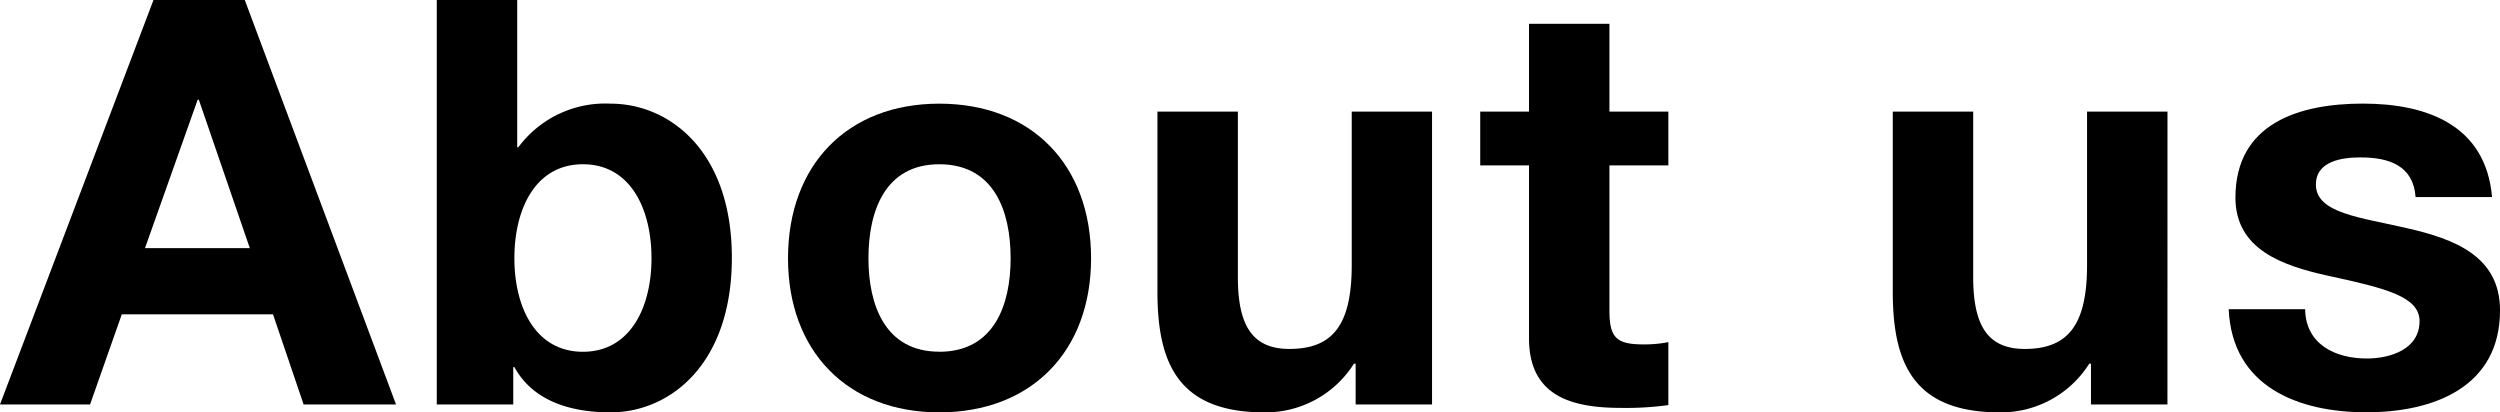 <svg xmlns="http://www.w3.org/2000/svg" viewBox="0 0 158.864 26.205"><g id="レイヤー_2" data-name="レイヤー 2"><g id="レイヤー_1-2" data-name="レイヤー 1"><path d="M9.754,5.151h5.8l9.611,25.7H19.293l-1.944-5.724H7.739L5.723,30.852H0Zm-.54,15.766h6.66l-3.24-9.431h-.072Z" transform="translate(0 -5.151)"/><path d="M27.755,5.151h5.112V14.51h.071a6.872,6.872,0,0,1,5.868-2.772c3.707,0,7.7,2.988,7.7,9.791,0,6.839-4,9.826-7.7,9.826-2.736,0-5-.827-6.119-2.879h-.072v2.376h-4.86Zm9.287,10.438c-3.023,0-4.355,2.844-4.355,5.976,0,3.095,1.332,5.939,4.355,5.939S41.4,24.66,41.4,21.565C41.4,18.433,40.066,15.589,37.042,15.589Z" transform="translate(0 -5.151)"/><path d="M59.686,11.738c5.867,0,9.647,3.887,9.647,9.827,0,5.9-3.78,9.79-9.647,9.79-5.832,0-9.611-3.887-9.611-9.79C50.075,15.625,53.854,11.738,59.686,11.738Zm0,15.766c3.491,0,4.535-2.987,4.535-5.939,0-2.988-1.044-5.976-4.535-5.976-3.456,0-4.5,2.988-4.5,5.976C55.186,24.517,56.23,27.5,59.686,27.5Z" transform="translate(0 -5.151)"/><path d="M91,30.852H86.145V28.26h-.108a6.636,6.636,0,0,1-5.687,3.095c-5.435,0-6.8-3.059-6.8-7.667V12.242h5.111v10.51c0,3.06.9,4.572,3.276,4.572,2.772,0,3.959-1.548,3.959-5.327V12.242H91Z" transform="translate(0 -5.151)"/><path d="M102.273,12.242h3.744v3.42h-3.744v9.214c0,1.728.433,2.16,2.16,2.16a7.86,7.86,0,0,0,1.584-.144v4a19.61,19.61,0,0,1-2.988.179c-3.131,0-5.867-.719-5.867-4.427V15.662h-3.1v-3.42h3.1V6.663h5.111Z" transform="translate(0 -5.151)"/><path d="M137.731,30.852h-4.859V28.26h-.108a6.636,6.636,0,0,1-5.687,3.095c-5.435,0-6.8-3.059-6.8-7.667V12.242h5.111v10.51c0,3.06.9,4.572,3.276,4.572,2.772,0,3.959-1.548,3.959-5.327V12.242h5.111Z" transform="translate(0 -5.151)"/><path d="M146.481,24.8c.036,2.232,1.908,3.132,3.923,3.132,1.476,0,3.348-.576,3.348-2.376,0-1.548-2.124-2.087-5.8-2.879-2.952-.648-5.9-1.692-5.9-4.968,0-4.751,4.1-5.975,8.1-5.975,4.068,0,7.811,1.368,8.207,5.939H153.5c-.144-1.98-1.656-2.519-3.492-2.519-1.152,0-2.843.216-2.843,1.727,0,1.836,2.879,2.088,5.8,2.772,2.988.684,5.9,1.764,5.9,5.219,0,4.895-4.247,6.479-8.494,6.479-4.32,0-8.532-1.619-8.747-6.551Z" transform="translate(0 -5.151)"/></g></g></svg>